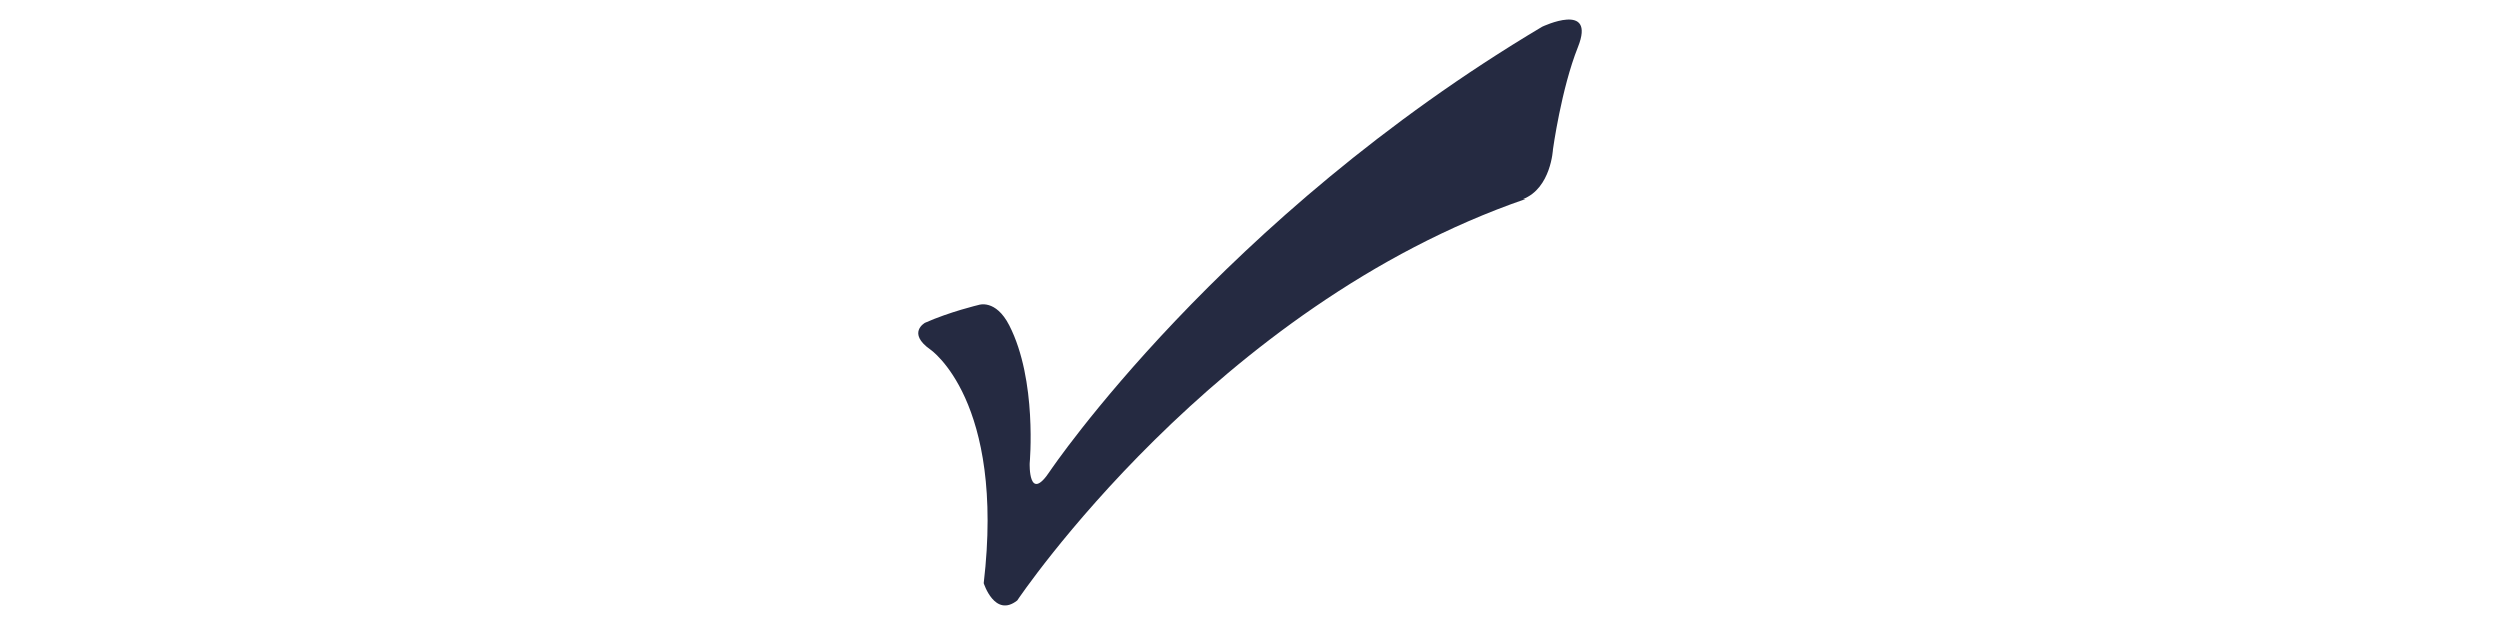 <?xml version="1.0" encoding="utf-8"?>
<!-- Generator: Adobe Illustrator 16.0.0, SVG Export Plug-In . SVG Version: 6.00 Build 0)  -->
<!DOCTYPE svg PUBLIC "-//W3C//DTD SVG 1.1//EN" "http://www.w3.org/Graphics/SVG/1.1/DTD/svg11.dtd">
<svg version="1.1" id="restroom_family_care" xmlns="http://www.w3.org/2000/svg" xmlns:xlink="http://www.w3.org/1999/xlink"
	 x="0px" y="0px" width="128px" height="32px" viewBox="-83.5 24.5 128 32" enable-background="new -83.5 24.5 128 32"
	 xml:space="preserve">
<path fill="#252A41" d="M-5.391,34.691c-15.946,5.49-26.027,20.553-26.027,20.553c-1.151,0.905-1.716-0.885-1.716-0.885
	c1.102-9.36-2.73-11.961-2.73-11.961c-1.214-0.855-0.276-1.371-0.276-1.371c1.267-0.564,2.746-0.914,2.746-0.914
	s0.87-0.319,1.569,1.047c1.438,2.809,1.045,7.057,1.045,7.057s-0.074,2.1,1.046,0.393c0,0,8.725-12.938,25.192-22.741
	c0,0,2.778-1.323,1.831,1.045c-0.849,2.123-1.277,5.23-1.277,5.23s-0.097,1.994-1.534,2.549"/>
</svg>
